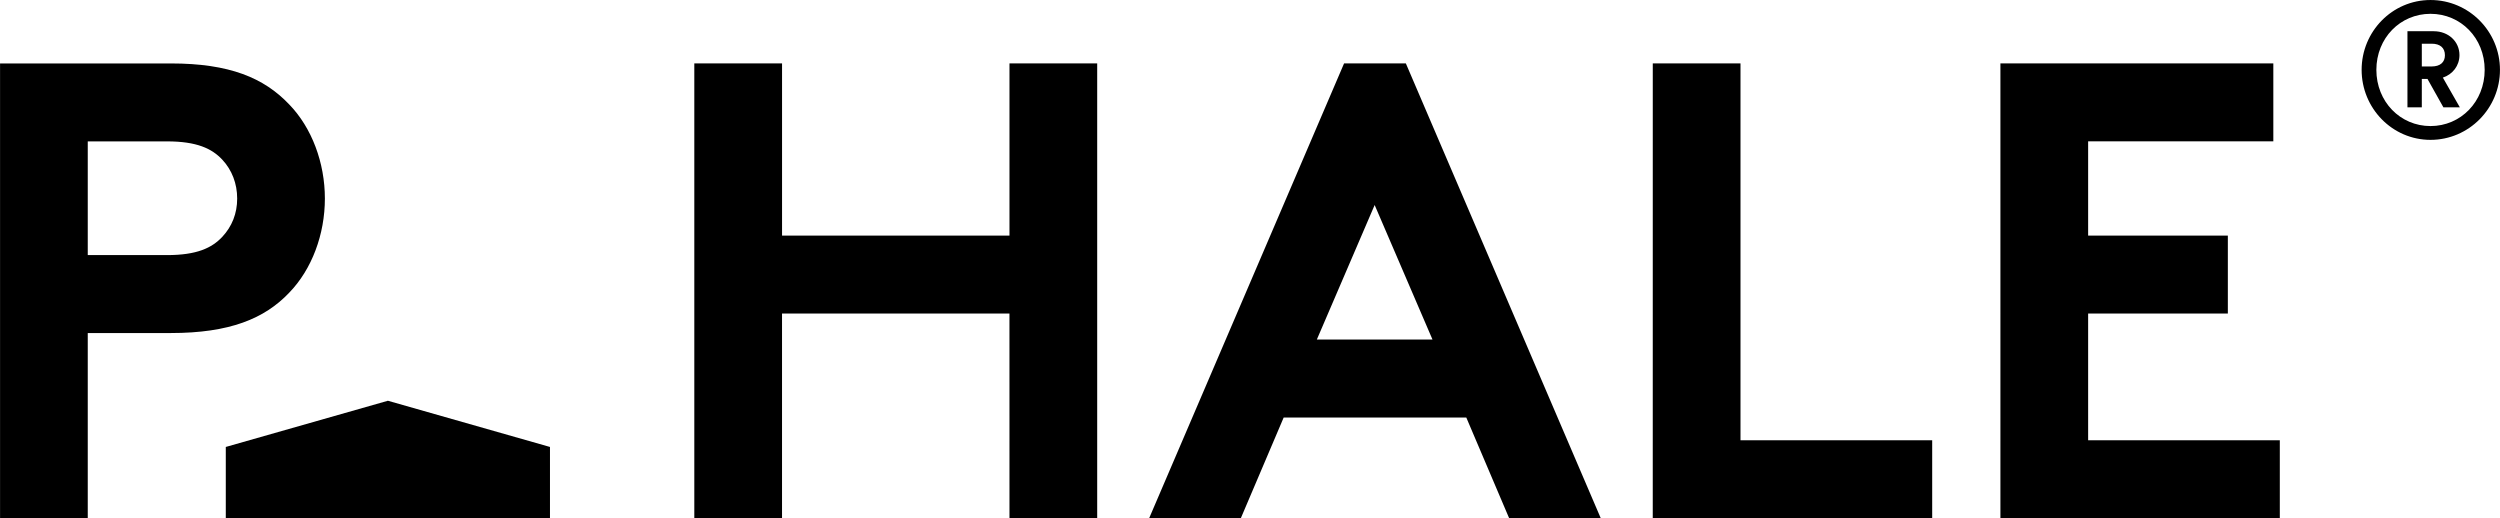 <?xml version="1.0" encoding="UTF-8" standalone="no"?>
<!-- Created with Inkscape (http://www.inkscape.org/) -->

<svg
   version="1.1"
   id="svg1"
   width="125.315"
   height="25.978"
   viewBox="0 0 125.315 25.978"
   sodipodi:docname="phale-logo.svg"
   inkscape:version="1.3.2 (091e20e, 2023-11-25, custom)"
   xmlns:inkscape="http://www.inkscape.org/namespaces/inkscape"
   xmlns:sodipodi="http://sodipodi.sourceforge.net/DTD/sodipodi-0.dtd"
   xmlns="http://www.w3.org/2000/svg"
   xmlns:svg="http://www.w3.org/2000/svg">
  <defs
     id="defs1">
    <clipPath
       clipPathUnits="userSpaceOnUse"
       id="clipPath111">
      <path
         d="M 0,0 H 1024 V 5000 H 0 Z"
         transform="translate(-30.439,-4973.772)"
         id="path111" />
    </clipPath>
    <clipPath
       clipPathUnits="userSpaceOnUse"
       id="clipPath113">
      <path
         d="M 0,0 H 1024 V 5000 H 0 Z"
         transform="translate(-112.798,-4983.667)"
         id="path113" />
    </clipPath>
  </defs>
  <sodipodi:namedview
     id="namedview1"
     pagecolor="#ffffff"
     bordercolor="#000000"
     borderopacity="0.25"
     inkscape:showpageshadow="2"
     inkscape:pageopacity="0.0"
     inkscape:pagecheckerboard="0"
     inkscape:deskcolor="#d1d1d1"
     inkscape:zoom="5.0952787"
     inkscape:cx="44.845437"
     inkscape:cy="98.81697"
     inkscape:window-width="3440"
     inkscape:window-height="1377"
     inkscape:window-x="-8"
     inkscape:window-y="-8"
     inkscape:window-maximized="1"
     inkscape:current-layer="g1" />
  <g
     id="g1"
     inkscape:groupmode="layer"
     inkscape:label="1"
     transform="translate(-59.826,21.492)">
    <g
       id="g2">
      <path
         id="path110"
         d="M 0,0 C 2.199,0 3.518,0.537 4.446,1.515 5.301,2.394 5.79,3.713 5.79,5.057 5.79,6.4 5.301,7.719 4.446,8.599 3.493,9.601 2.199,10.138 0,10.138 h -6.425 v -17.1 h 3.298 V 0 Z m -3.127,2.931 v 4.276 h 2.98 C 0.977,7.207 1.539,6.937 1.93,6.522 2.296,6.131 2.492,5.619 2.492,5.057 2.492,4.495 2.296,4.006 1.93,3.615 1.539,3.2 0.977,2.931 -0.147,2.931 Z"
         style="fill:#000000 icc-color(sRGB-IEC61966-2, 0.1, 0, 0, 0);fill-opacity:1;fill-rule:nonzero;stroke:none"
         transform="matrix(1.333,0,0,-1.333,68.393,-4.798)"
         clip-path="url(#clipPath111)" />
      <path
         id="path112"
         d="m 0,0 c 0,-1.445 1.153,-2.633 2.59,-2.633 1.445,0 2.612,1.188 2.612,2.633 0,1.444 -1.167,2.626 -2.612,2.626 C 1.153,2.626 0,1.444 0,0 m 0.554,0 c 0,1.196 0.898,2.107 2.036,2.107 1.139,0 2.037,-0.911 2.037,-2.107 0,-1.196 -0.898,-2.114 -2.037,-2.114 -1.138,0 -2.036,0.918 -2.036,2.114 m 1.709,0.127 v 0.856 h 0.37 c 0.321,0 0.499,-0.157 0.499,-0.435 0,-0.263 -0.178,-0.421 -0.499,-0.421 z m 0,-0.468 H 2.476 L 3.075,-1.41 h 0.618 l -0.639,1.118 c 0.369,0.121 0.625,0.448 0.625,0.847 0,0.506 -0.412,0.897 -0.967,0.897 H 1.723 V -1.41 h 0.54 z"
         style="fill:#000000 icc-color(sRGB-IEC61966-2, 0.1, 0, 0, 0);fill-opacity:1;fill-rule:nonzero;stroke:none"
         transform="matrix(1.333,0,0,-1.333,178.205,-17.991)"
         clip-path="url(#clipPath113)" />
      <path
         id="path114"
         d="M 71.144,0.912 V 4.485 H 87.394 V 0.912 l -8.124,-2.316 z"
         style="fill:#000000 icc-color(sRGB-IEC61966-2, 0.1, 0, 0, 0);fill-opacity:1;fill-rule:nonzero;stroke:none;stroke-width:1.333" />
      <path
         id="path115"
         d="m 110.427,4.485 h 4.397 V -18.315 h -4.397 v 8.632 H 99.027 V -18.315 H 94.629 V 4.485 h 4.397 v -10.26 h 11.4 z m 11.596,0 2.149,-5.049 h 9.153 l 2.149,5.049 h 4.592 l -9.771,-22.8 h -3.095 l -9.772,22.8 z m 6.709,-15.7 2.899,6.743 h -5.797 z m 13.94,15.7 h 14.007 V 0.576 h -9.609 V -18.315 h -4.397 z m 31.107,-18.892 v -3.908 h -13.68 V 4.485 h 14.005 V 0.576 h -9.608 V -5.775 h 7.003 v -3.908 h -7.003 v -4.724 z"
         style="fill:#000000 icc-color(sRGB-IEC61966-2, 0.1, 0, 0, 0);fill-opacity:1;fill-rule:nonzero;stroke:none;stroke-width:1.333" />
    </g>
  </g>
</svg>
